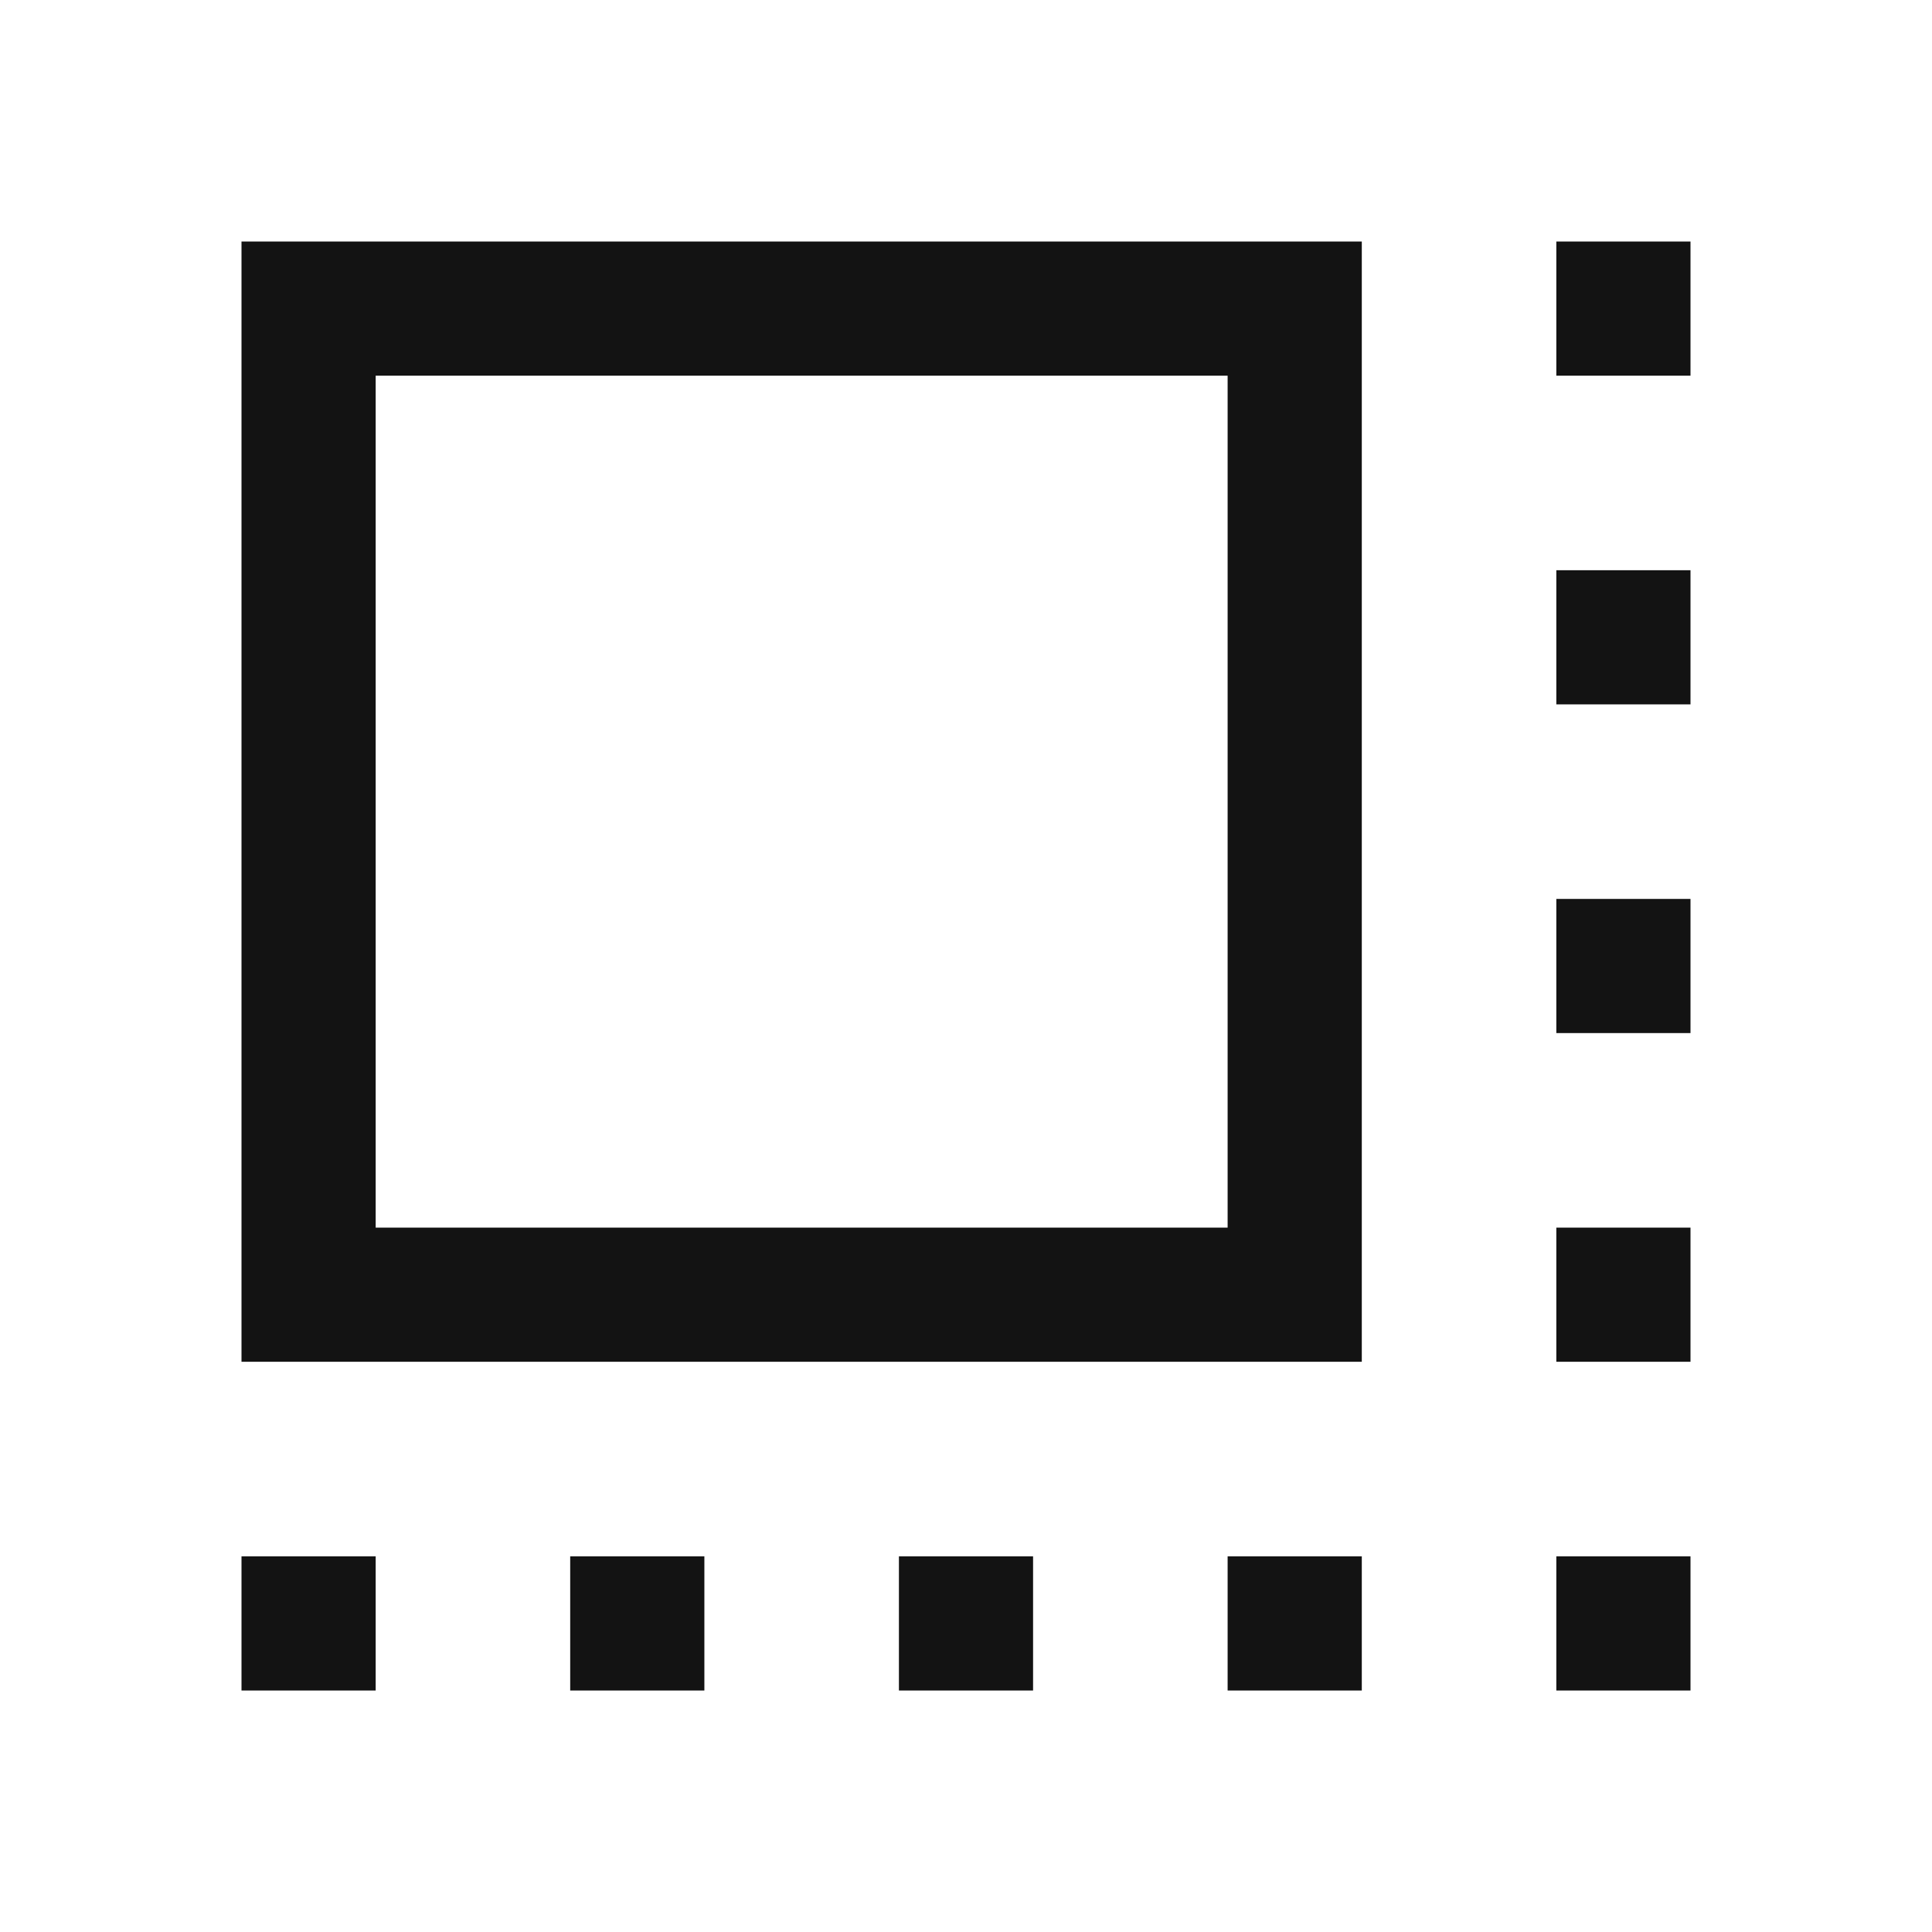 <svg fill="#131313" width="40px" viewBox="0 -960 960 960" height="40px" xmlns="http://www.w3.org/2000/svg"><path d="M120-283.33V-840h556.67v556.67H120ZM186.67-350H610v-423.33H186.67V-350ZM120-120v-66.67h66.67V-120H120Zm163.33 0v-66.67H350V-120h-66.67Zm163.34 0v-66.67h66.66V-120h-66.66ZM610-120v-66.67h66.67V-120H610Zm163.33 0v-66.67H840V-120h-66.67Zm0-163.33V-350H840v66.67h-66.67Zm0-163.34v-66.66H840v66.66h-66.67Zm0-163.33v-66.67H840V-610h-66.67Zm0-163.33V-840H840v66.67h-66.67ZM398.67-562Z"></path></svg>